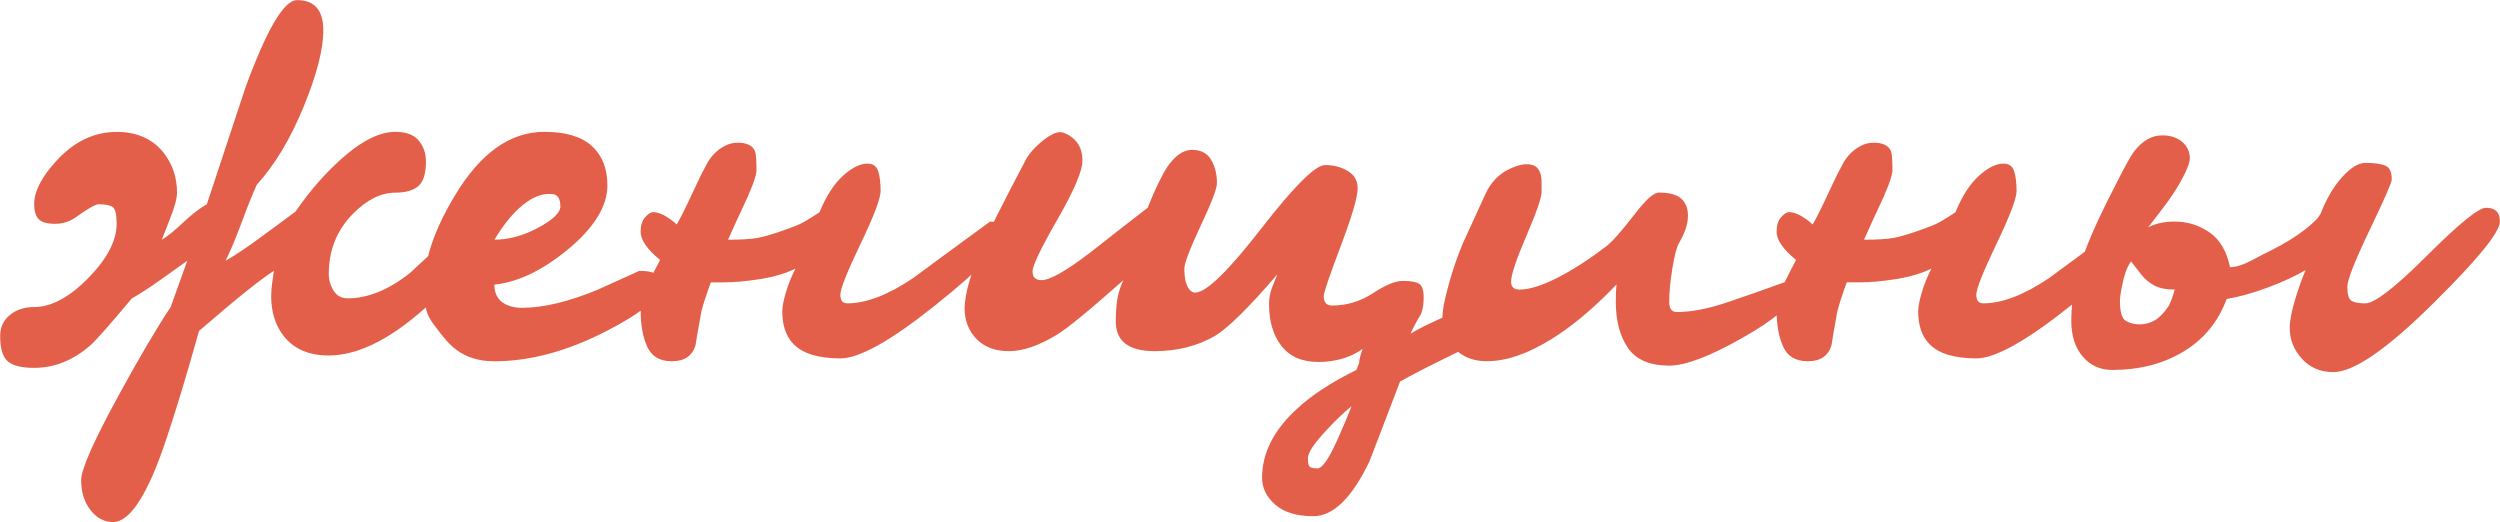 <?xml version="1.0" encoding="UTF-8"?> <svg xmlns="http://www.w3.org/2000/svg" xmlns:xlink="http://www.w3.org/1999/xlink" xmlns:xodm="http://www.corel.com/coreldraw/odm/2003" xml:space="preserve" width="55.343mm" height="11.555mm" version="1.1" style="shape-rendering:geometricPrecision; text-rendering:geometricPrecision; image-rendering:optimizeQuality; fill-rule:evenodd; clip-rule:evenodd" viewBox="0 0 467.03 97.51"> <defs> <style type="text/css"> .fil0 {fill:#E35F49;fill-rule:nonzero} </style> </defs> <g id="Слой_x0020_1">  <path class="fil0" d="M90.69 43.01c0,2.62 -3.24,6.99 -9.72,13.12 -7.25,6.85 -13.78,10.28 -19.56,10.28 -3.71,0 -6.52,-1.22 -8.42,-3.65 -1.55,-1.98 -2.33,-4.46 -2.33,-7.44 0,-0.72 0.06,-1.56 0.19,-2.5 0.13,-0.95 0.24,-1.69 0.32,-2.23 -1.38,0.9 -3.09,2.16 -5.12,3.79 -2.03,1.62 -4.99,4.1 -8.87,7.44 -2.24,8.03 -4.28,14.74 -6.09,20.15 -3.45,10.37 -6.78,15.55 -9.97,15.55 -1.64,0 -3.05,-0.74 -4.21,-2.23 -1.17,-1.49 -1.75,-3.36 -1.75,-5.61 0,-1.98 2.33,-7.26 7,-15.82 3.89,-7.12 7.13,-12.62 9.72,-16.5l3.11 -8.66c-0.52,0.36 -2.16,1.53 -4.92,3.52 -2.16,1.53 -3.97,2.7 -5.44,3.52 -4.06,4.87 -6.65,7.8 -7.77,8.79 -3.2,2.79 -6.69,4.19 -10.49,4.19 -2.33,0 -3.97,-0.41 -4.92,-1.22 -0.95,-0.81 -1.42,-2.39 -1.42,-4.73 0,-1.62 0.6,-2.93 1.81,-3.92 1.21,-0.99 2.72,-1.49 4.54,-1.49 3.19,0 6.56,-1.8 10.1,-5.41 3.54,-3.61 5.31,-6.99 5.31,-10.14 0,-1.71 -0.24,-2.75 -0.71,-3.11 -0.47,-0.36 -1.36,-0.54 -2.65,-0.54 -0.6,0 -2.03,0.81 -4.28,2.43 -1.12,0.81 -2.42,1.22 -3.89,1.22 -1.47,0 -2.48,-0.29 -3.04,-0.88 -0.56,-0.59 -0.84,-1.51 -0.84,-2.77 0,-2.43 1.42,-5.18 4.28,-8.25 3.28,-3.52 7,-5.27 11.14,-5.27 3.71,0 6.61,1.26 8.68,3.79 1.73,2.16 2.59,4.69 2.59,7.57 0,1.08 -0.47,2.79 -1.42,5.14 -0.43,1.08 -0.91,2.3 -1.43,3.65 0.95,-0.54 2.27,-1.6 3.95,-3.18 1.68,-1.58 3.17,-2.73 4.47,-3.45 2.42,-7.3 4.84,-14.61 7.25,-21.91 3.97,-10.82 7.17,-16.23 9.59,-16.23 3.28,0 4.92,1.89 4.92,5.68 0,3.52 -1.23,8.27 -3.69,14.27 -2.46,5.99 -5.38,10.84 -8.74,14.54 -0.78,1.71 -1.73,4.08 -2.85,7.1 -1.12,3.02 -2.12,5.39 -2.98,7.1 1.73,-0.99 3.74,-2.32 6.02,-3.99 2.29,-1.67 4.64,-3.4 7.06,-5.21 2.85,-4.15 5.98,-7.66 9.39,-10.55 3.41,-2.89 6.5,-4.33 9.26,-4.33 1.99,0 3.43,0.54 4.34,1.62 0.91,1.08 1.36,2.39 1.36,3.92 0,2.25 -0.48,3.79 -1.43,4.6 -0.95,0.81 -2.38,1.22 -4.28,1.22 -2.68,0 -5.31,1.31 -7.9,3.92 -3.02,3.06 -4.54,6.81 -4.54,11.22 0,1.17 0.3,2.23 0.91,3.18 0.6,0.95 1.47,1.42 2.59,1.42 3.8,0 7.69,-1.58 11.66,-4.73 3.8,-3.52 7.6,-7.03 11.4,-10.55 1.81,0 2.72,0.86 2.72,2.57zm32.39 10.69c0,2.07 -3.24,4.78 -9.72,8.11 -7.34,3.79 -14.34,5.68 -20.99,5.68 -2.85,0 -5.23,-0.72 -7.13,-2.16 -1.04,-0.72 -2.38,-2.21 -4.02,-4.46 -0.86,-1.08 -1.41,-2.14 -1.62,-3.18 -0.22,-1.04 -0.32,-2.55 -0.32,-4.53 0,-4.78 1.9,-10.32 5.7,-16.63 4.75,-7.93 10.32,-11.9 16.71,-11.9 3.97,0 6.93,0.88 8.87,2.64 1.94,1.76 2.91,4.21 2.91,7.37 0,3.97 -2.55,8.02 -7.64,12.17 -4.66,3.79 -9.16,5.91 -13.47,6.36 0,1.44 0.47,2.52 1.42,3.25 0.95,0.72 2.2,1.08 3.76,1.08 3.97,0 8.68,-1.13 14.12,-3.38 2.59,-1.17 5.18,-2.34 7.77,-3.52 1.38,0 2.33,0.16 2.85,0.47 0.52,0.32 0.78,1.19 0.78,2.64zm-18.4 -15.15c0,-1.53 -0.56,-2.3 -1.68,-2.3 -1.9,-0.18 -3.93,0.72 -6.09,2.7 -1.64,1.53 -3.15,3.47 -4.53,5.82 2.68,0 5.4,-0.74 8.16,-2.23 2.76,-1.49 4.15,-2.82 4.15,-3.99zm82.65 5.41c0,1.98 -4.17,6.31 -12.5,12.98 -8.33,6.67 -14.27,10.01 -17.81,10.01 -4.15,0 -7.08,-0.9 -8.81,-2.7 -1.38,-1.44 -2.07,-3.47 -2.07,-6.09 0,-0.81 0.22,-1.96 0.65,-3.45 0.43,-1.49 1.04,-3 1.81,-4.53 -1.81,0.9 -4.02,1.55 -6.61,1.96 -2.59,0.41 -4.88,0.61 -6.87,0.61l-2.33 0c-0.34,0.9 -0.73,2.03 -1.17,3.38 -0.43,1.35 -0.69,2.39 -0.78,3.11 -0.34,1.8 -0.65,3.56 -0.91,5.27 -0.61,1.98 -2.07,2.98 -4.41,2.98 -2.25,0 -3.78,-0.9 -4.6,-2.7 -0.82,-1.8 -1.23,-4.01 -1.23,-6.63 0,-1.35 0.47,-3.11 1.42,-5.27 0.43,-0.9 1.17,-2.35 2.2,-4.33 -2.42,-1.98 -3.63,-3.74 -3.63,-5.27 0,-1.17 0.28,-2.08 0.84,-2.71 0.56,-0.63 1.06,-0.95 1.49,-0.95 1.21,0 2.68,0.77 4.41,2.3 0.69,-1.17 1.64,-3.06 2.85,-5.68 1.21,-2.62 2.03,-4.28 2.46,-5 0.61,-1.35 1.47,-2.46 2.59,-3.31 1.12,-0.86 2.29,-1.28 3.5,-1.28 1.73,0 2.81,0.54 3.24,1.62 0.17,0.45 0.26,1.67 0.26,3.65 -0.09,1.17 -0.99,3.56 -2.72,7.17 -0.52,1.08 -1.38,2.98 -2.59,5.68 2.42,0 4.28,-0.11 5.57,-0.34 1.29,-0.23 3.28,-0.83 5.96,-1.83 1.3,-0.45 2.38,-0.95 3.24,-1.49 1.47,-0.9 2.25,-1.4 2.33,-1.49 1.21,-2.98 2.66,-5.23 4.34,-6.76 1.68,-1.53 3.22,-2.3 4.6,-2.3 1.04,0 1.71,0.47 2.01,1.42 0.3,0.95 0.45,2.19 0.45,3.72 0,1.35 -1.25,4.64 -3.76,9.87 -2.5,5.23 -3.76,8.38 -3.76,9.47 0,1.08 0.43,1.62 1.3,1.62 3.54,0 7.64,-1.58 12.31,-4.73 4.75,-3.52 9.54,-7.03 14.38,-10.55 1.55,0 2.33,0.86 2.33,2.57zm74.75 8.52c1.47,0 2.48,0.18 3.04,0.54 0.56,0.36 0.84,1.22 0.84,2.57 0,1.26 -0.17,2.3 -0.52,3.11 -0.78,1.26 -1.42,2.48 -1.94,3.65 1.21,-0.81 3.8,-2.08 7.77,-3.79 3.97,-1.71 6.52,-2.7 7.64,-2.98 1.21,-0.27 2.07,0.05 2.59,0.95 0.52,0.9 0.78,1.71 0.78,2.43 0,0.45 -0.32,0.95 -0.97,1.49 -0.65,0.54 -2.27,1.58 -4.86,3.11 -1.55,0.9 -3.54,1.94 -5.96,3.11 -3.71,1.8 -6.69,3.34 -8.94,4.6 -1.9,4.96 -3.8,9.92 -5.7,14.88 -3.28,6.85 -6.78,10.28 -10.49,10.28 -3.11,0 -5.48,-0.72 -7.13,-2.16 -1.64,-1.44 -2.46,-3.11 -2.46,-5.01 0,-4.6 2.16,-8.88 6.48,-12.85 2.68,-2.52 6.39,-4.96 11.14,-7.3 0.17,-0.45 0.35,-0.9 0.52,-1.35 0,-0.54 0.22,-1.4 0.65,-2.57 -2.33,1.62 -5.1,2.43 -8.29,2.43 -3.02,0 -5.31,-0.99 -6.87,-2.98 -1.55,-1.98 -2.33,-4.6 -2.33,-7.84 0,-1.08 0.19,-2.12 0.58,-3.11 0.39,-0.99 0.71,-1.8 0.97,-2.43 -5.35,6.22 -9.24,10.05 -11.66,11.5 -3.28,1.89 -7.04,2.84 -11.27,2.84 -4.84,0 -7.25,-1.85 -7.25,-5.55 0,-1.71 0.11,-3.15 0.32,-4.33 0.22,-1.17 0.58,-2.3 1.1,-3.38 -6.39,5.68 -10.58,9.11 -12.57,10.28 -3.28,1.98 -6.22,2.98 -8.81,2.98 -2.59,0 -4.62,-0.77 -6.09,-2.3 -1.47,-1.53 -2.2,-3.47 -2.2,-5.81 0,-0.45 0.09,-1.22 0.26,-2.3 0.69,-3.7 2.59,-8.61 5.7,-14.74 1.73,-3.43 3.5,-6.85 5.31,-10.28 0.6,-1.26 1.71,-2.55 3.3,-3.85 1.6,-1.31 2.87,-1.83 3.82,-1.56 2.42,0.9 3.63,2.66 3.63,5.27 0,1.89 -1.55,5.55 -4.66,10.95 -3.11,5.41 -4.66,8.66 -4.66,9.74 0,1.08 0.56,1.62 1.68,1.62 1.56,0 4.58,-1.71 9.07,-5.14 3.54,-2.79 7.13,-5.59 10.75,-8.38 1.38,-3.43 2.59,-5.95 3.63,-7.57 1.47,-2.16 3.02,-3.25 4.66,-3.25 1.64,0 2.83,0.61 3.56,1.83 0.74,1.22 1.1,2.68 1.1,4.4 0,0.99 -1.01,3.65 -3.05,7.98 -2.03,4.33 -3.04,6.99 -3.04,7.98 0,1.53 0.22,2.68 0.65,3.45 0.43,0.77 0.95,1.1 1.55,1.01 2.07,-0.18 6.15,-4.19 12.24,-12.04 6.09,-7.84 10.04,-11.77 11.85,-11.77 1.04,0 1.94,0.14 2.72,0.41 2.25,0.72 3.37,2.03 3.37,3.92 0,1.62 -1.06,5.23 -3.17,10.82 -2.12,5.59 -3.17,8.7 -3.17,9.33 0,1.17 0.52,1.76 1.55,1.76 2.76,0 5.31,-0.77 7.64,-2.3 2.33,-1.53 4.19,-2.3 5.57,-2.3zm-9.59 23.4c-1.55,1.26 -3.2,2.84 -4.92,4.73 -2.16,2.34 -3.24,4.01 -3.24,5 0,0.9 0.13,1.44 0.39,1.62 0.26,0.18 0.73,0.27 1.42,0.27 0.95,0 2.33,-2.12 4.15,-6.36 0.69,-1.53 1.43,-3.29 2.2,-5.27zm82.01 -20.56c0,1.8 -3.02,4.42 -9.07,7.84 -6.05,3.43 -10.58,5.14 -13.6,5.14 -3.63,0 -6.2,-1.1 -7.71,-3.31 -1.51,-2.21 -2.27,-5.07 -2.27,-8.59 0,-1.44 0.04,-2.52 0.13,-3.25 -4.14,4.33 -8.16,7.71 -12.05,10.14 -4.49,2.8 -8.55,4.19 -12.18,4.19 -2.5,0 -4.51,-0.79 -6.02,-2.37 -1.51,-1.58 -2.27,-3.58 -2.27,-6.02 0,-0.36 0.09,-1.08 0.26,-2.16 0.86,-4.06 2.07,-7.93 3.63,-11.63 0.26,-0.54 1.64,-3.56 4.15,-9.06 0.95,-2.07 2.35,-3.58 4.21,-4.53 1.86,-0.95 3.39,-1.24 4.6,-0.88 1.12,0.36 1.68,1.44 1.68,3.25l0 1.76c0,1.08 -0.95,3.83 -2.85,8.25 -1.9,4.42 -2.85,7.26 -2.85,8.52 0,0.99 0.52,1.49 1.56,1.49 1.81,0 4.15,-0.72 7,-2.16 2.85,-1.44 5.87,-3.38 9.07,-5.81 1.12,-0.81 2.94,-2.84 5.44,-6.09 2.07,-2.71 3.58,-4.06 4.53,-4.06 1.99,0 3.39,0.38 4.21,1.15 0.82,0.77 1.23,1.83 1.23,3.18 0,0.81 -0.15,1.64 -0.45,2.5 -0.3,0.86 -0.69,1.69 -1.17,2.5 -0.48,0.81 -0.91,2.43 -1.3,4.87 -0.39,2.43 -0.58,4.51 -0.58,6.22 0,1.26 0.48,1.89 1.42,1.89 2.68,0 5.77,-0.59 9.26,-1.76 3.5,-1.17 7.1,-2.43 10.82,-3.79 0.78,0.18 1.17,1.04 1.17,2.57zm65.03 -11.36c0,1.98 -4.17,6.31 -12.5,12.98 -8.34,6.67 -14.27,10.01 -17.81,10.01 -4.15,0 -7.08,-0.9 -8.81,-2.7 -1.38,-1.44 -2.07,-3.47 -2.07,-6.09 0,-0.81 0.22,-1.96 0.65,-3.45 0.43,-1.49 1.04,-3 1.82,-4.53 -1.82,0.9 -4.02,1.55 -6.61,1.96 -2.59,0.41 -4.88,0.61 -6.87,0.61l-2.33 0c-0.34,0.9 -0.73,2.03 -1.17,3.38 -0.43,1.35 -0.69,2.39 -0.78,3.11 -0.34,1.8 -0.65,3.56 -0.91,5.27 -0.6,1.98 -2.07,2.98 -4.41,2.98 -2.25,0 -3.78,-0.9 -4.6,-2.7 -0.82,-1.8 -1.23,-4.01 -1.23,-6.63 0,-1.35 0.47,-3.11 1.42,-5.27 0.43,-0.9 1.17,-2.35 2.2,-4.33 -2.42,-1.98 -3.63,-3.74 -3.63,-5.27 0,-1.17 0.28,-2.08 0.84,-2.71 0.56,-0.63 1.06,-0.95 1.49,-0.95 1.21,0 2.68,0.77 4.41,2.3 0.69,-1.17 1.64,-3.06 2.85,-5.68 1.21,-2.62 2.03,-4.28 2.46,-5 0.6,-1.35 1.47,-2.46 2.59,-3.31 1.12,-0.86 2.29,-1.28 3.5,-1.28 1.73,0 2.81,0.54 3.24,1.62 0.17,0.45 0.26,1.67 0.26,3.65 -0.09,1.17 -0.99,3.56 -2.72,7.17 -0.52,1.08 -1.38,2.98 -2.59,5.68 2.42,0 4.28,-0.11 5.57,-0.34 1.29,-0.23 3.28,-0.83 5.96,-1.83 1.3,-0.45 2.38,-0.95 3.24,-1.49 1.47,-0.9 2.25,-1.4 2.33,-1.49 1.21,-2.98 2.66,-5.23 4.34,-6.76 1.69,-1.53 3.22,-2.3 4.6,-2.3 1.04,0 1.71,0.47 2.01,1.42 0.3,0.95 0.45,2.19 0.45,3.72 0,1.35 -1.25,4.64 -3.76,9.87 -2.5,5.23 -3.76,8.38 -3.76,9.47 0,1.08 0.43,1.62 1.3,1.62 3.54,0 7.64,-1.58 12.31,-4.73 4.75,-3.52 9.54,-7.03 14.38,-10.55 1.56,0 2.33,0.86 2.33,2.57zm5.57 13.25c0.34,-0.54 0.73,-1.58 1.17,-3.11 -1.55,0 -2.81,-0.25 -3.76,-0.74 -0.95,-0.5 -1.75,-1.15 -2.4,-1.96 -0.65,-0.81 -1.32,-1.67 -2.01,-2.57 -0.43,0.63 -0.78,1.33 -1.04,2.1 -0.26,0.77 -0.5,1.71 -0.71,2.84 -0.22,1.13 -0.32,1.96 -0.32,2.5 0,2.07 0.39,3.31 1.17,3.72 0.78,0.41 1.6,0.61 2.46,0.61 1.04,0 1.99,-0.25 2.85,-0.74 0.86,-0.5 1.73,-1.37 2.59,-2.64zm28.37 -17.17c1.12,-2.89 2.48,-5.21 4.08,-6.97 1.6,-1.76 3.04,-2.64 4.34,-2.64 1.55,0 2.76,0.16 3.63,0.47 0.86,0.31 1.29,1.19 1.29,2.64 0,0.54 -1.38,3.7 -4.15,9.47 -2.76,5.77 -4.15,9.29 -4.15,10.55 0,1.44 0.26,2.32 0.78,2.64 0.52,0.32 1.38,0.47 2.59,0.47 1.73,0 5.57,-2.98 11.53,-8.93 5.96,-5.95 9.63,-8.93 11.01,-8.93 1.73,0 2.59,0.86 2.59,2.57 0,1.98 -4.1,7.03 -12.31,15.15 -8.72,8.66 -14.98,12.98 -18.79,12.98 -2.42,0 -4.38,-0.83 -5.89,-2.5 -1.51,-1.67 -2.27,-3.58 -2.27,-5.75 0,-1.35 0.35,-3.15 1.04,-5.41 0.69,-2.25 1.34,-4.06 1.94,-5.41 -1.99,1.17 -4.38,2.28 -7.19,3.31 -2.81,1.04 -5.33,1.74 -7.58,2.1 -1.55,4.24 -4.23,7.51 -8.03,9.81 -3.8,2.3 -8.25,3.45 -13.34,3.45 -2.25,0 -4.08,-0.83 -5.51,-2.5 -1.42,-1.67 -2.14,-3.9 -2.14,-6.69 0,-4.42 0.99,-9.11 2.98,-14.07 1.12,-2.89 2.81,-6.49 5.05,-10.82 1.81,-3.61 3.02,-5.82 3.63,-6.63 1.56,-2.07 3.32,-3.11 5.31,-3.11 1.55,0 2.81,0.41 3.76,1.22 0.95,0.81 1.42,1.85 1.42,3.11 0,0.27 -0.09,0.68 -0.26,1.22 -0.86,2.25 -2.33,4.78 -4.41,7.57 -1.47,1.89 -2.51,3.25 -3.11,4.06 1.38,-0.72 3.02,-1.08 4.92,-1.08 2.42,0 4.6,0.68 6.54,2.03 1.94,1.35 3.22,3.52 3.82,6.49 1.12,0 2.48,-0.43 4.08,-1.28 1.6,-0.86 2.78,-1.46 3.56,-1.83 2.5,-1.26 4.6,-2.55 6.28,-3.85 1.68,-1.31 2.65,-2.28 2.91,-2.91z"></path> </g> </svg> 